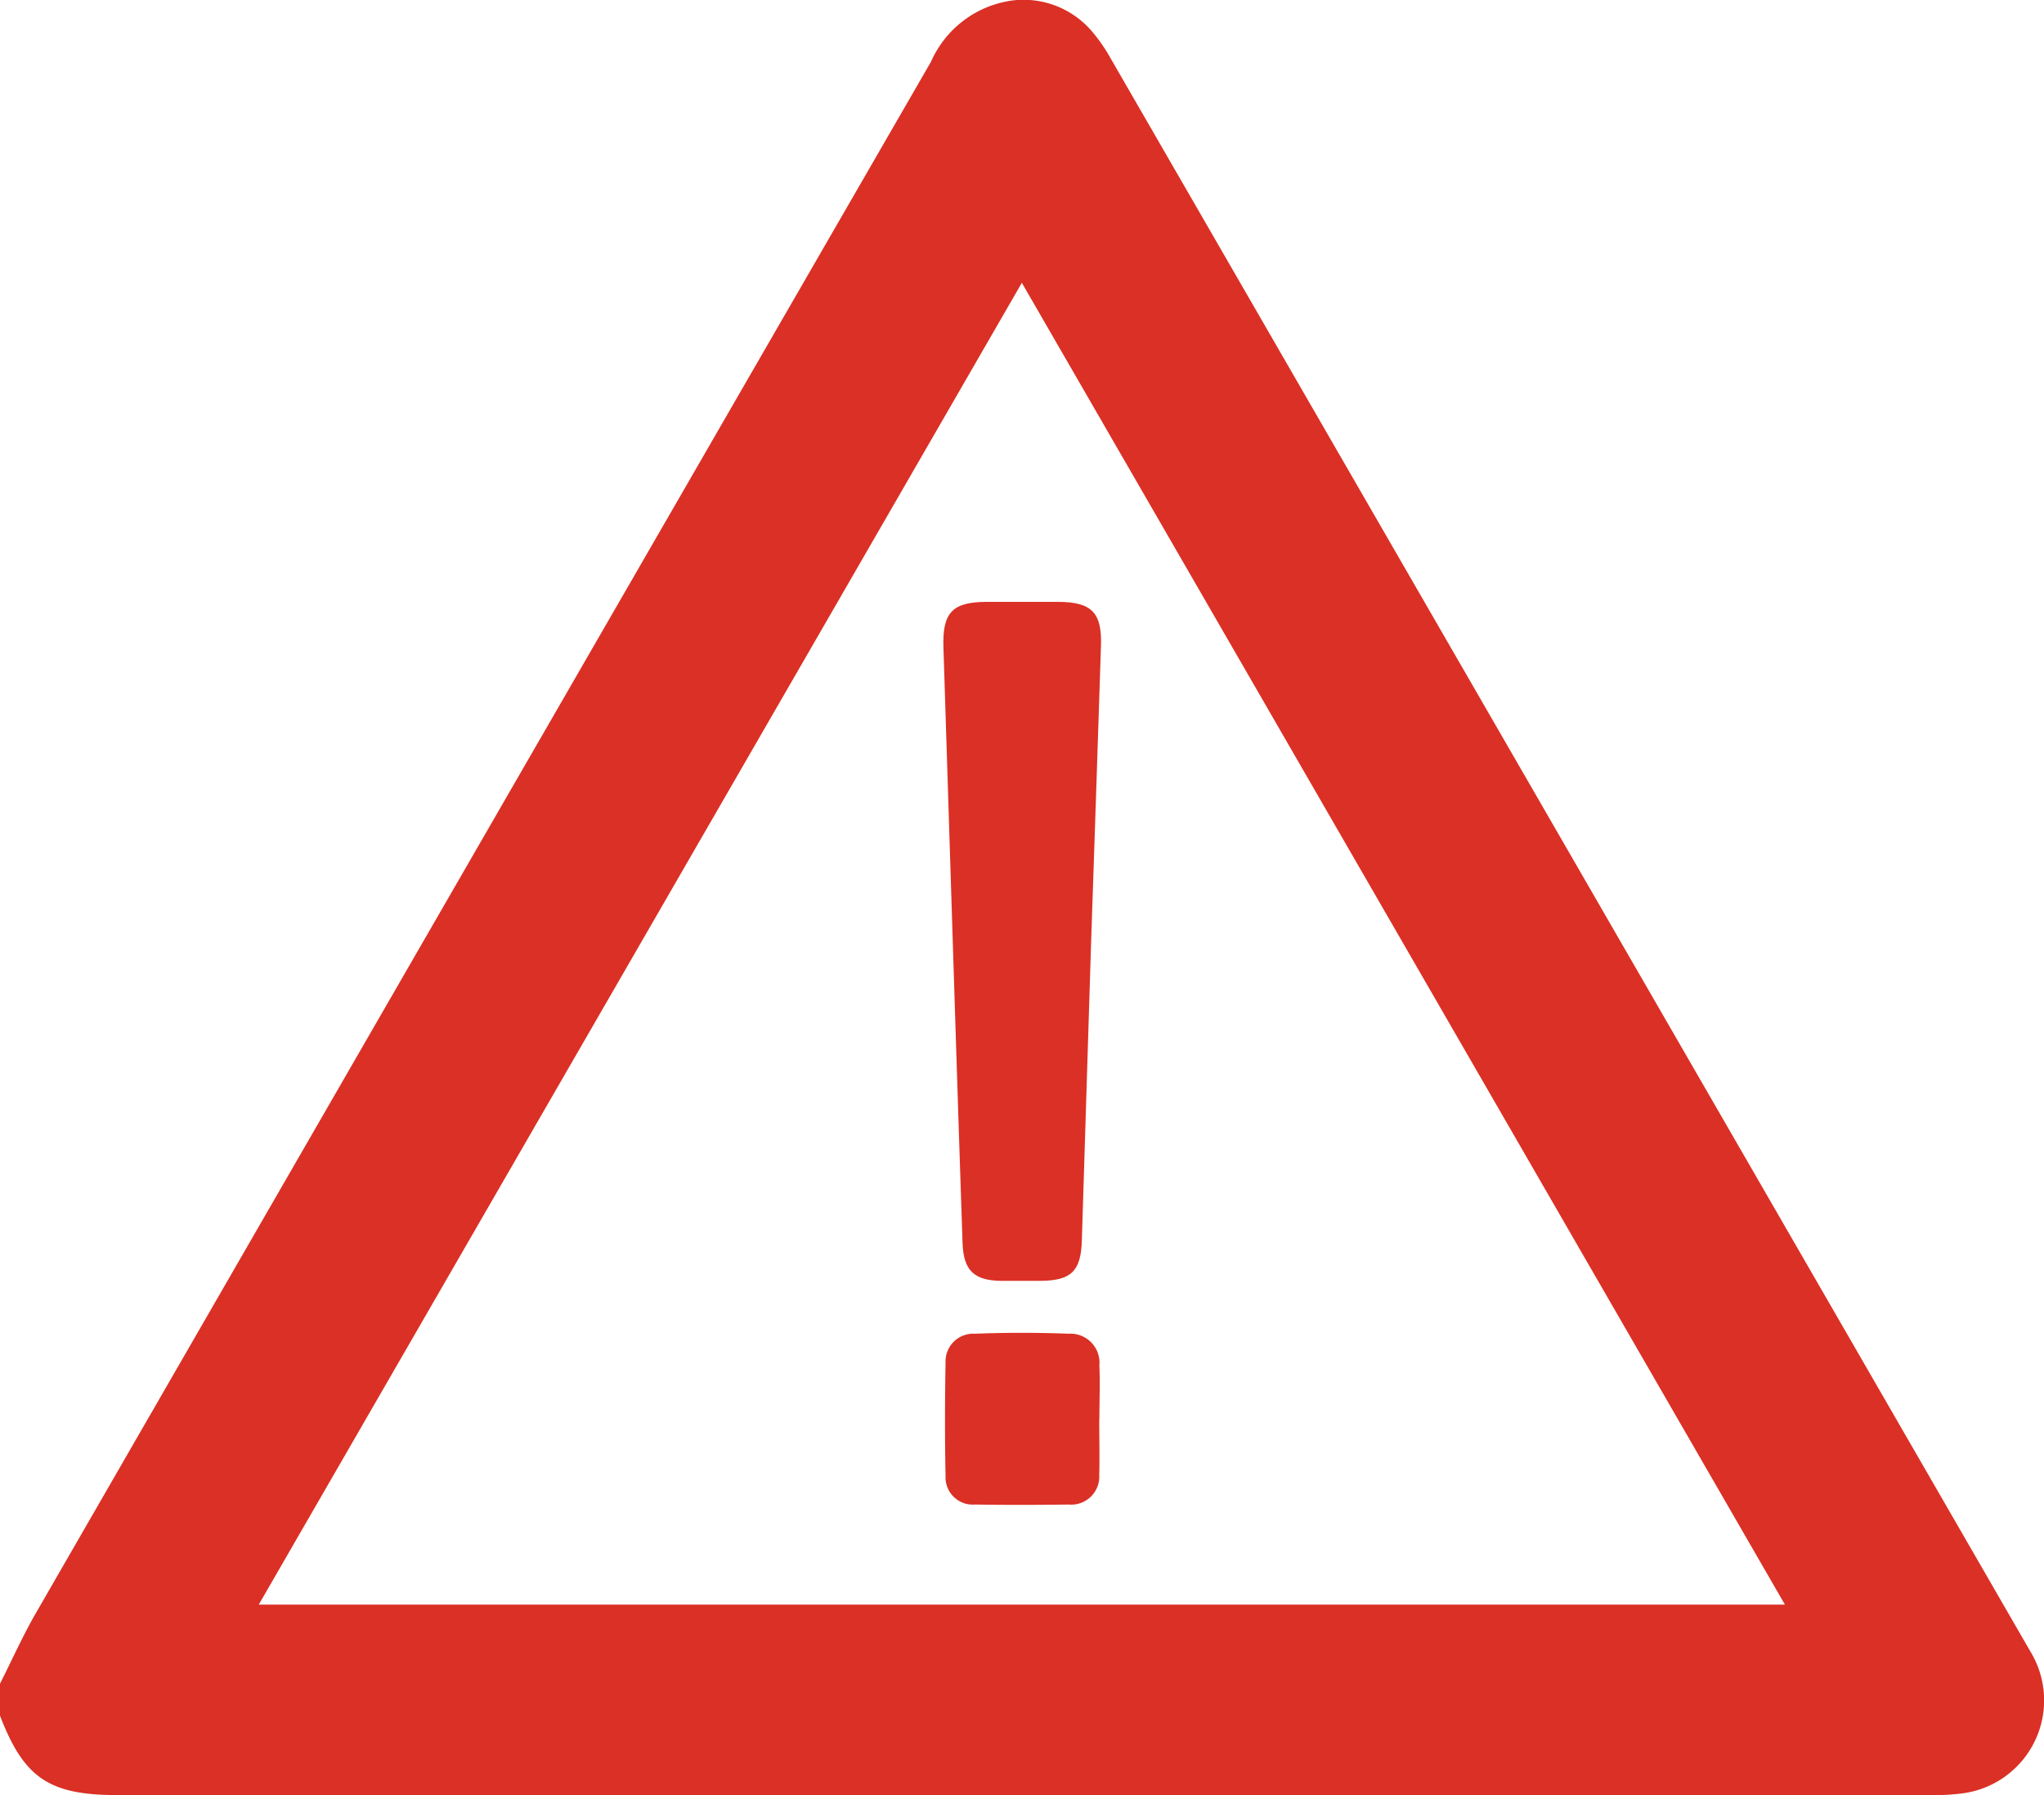<?xml version="1.0" encoding="UTF-8"?> <svg xmlns="http://www.w3.org/2000/svg" xmlns:xlink="http://www.w3.org/1999/xlink" id="Group_41536" data-name="Group 41536" width="75" height="65.854" viewBox="0 0 75 65.854"><defs><clipPath id="clip-path"><rect id="Rectangle_37060" data-name="Rectangle 37060" width="75" height="65.854" fill="#db3025"></rect></clipPath></defs><g id="Group_41535" data-name="Group 41535" transform="translate(0 0)" clip-path="url(#clip-path)"><path id="Path_39342" data-name="Path 39342" d="M0,61.767c.438-.866.832-1.751,1.318-2.593Q17.73,30.715,34.16,2.266A3.825,3.825,0,0,1,37.108.023a3.3,3.3,0,0,1,3,1.177,6.229,6.229,0,0,1,.657.963L74.5,60.585a3.441,3.441,0,0,1-2.452,5.2,8.126,8.126,0,0,1-1.241.068H4.3c-2.5,0-3.425-.632-4.3-2.914V61.767m65.494-2.9c-9.36-16.209-18.642-32.292-28-48.492-9.36,16.214-18.656,32.312-28,48.492Z" transform="translate(0 0)" fill="#db3025"></path><path id="Path_39343" data-name="Path 39343" d="M12.538,16.995q-.168,5.487-.341,10.975c-.034,1.124-.389,1.469-1.513,1.479-.491,0-.978,0-1.464,0-.983-.015-1.362-.384-1.4-1.377q-.146-4.32-.282-8.635Q7.33,12.818,7.118,6.195C7.079,4.94,7.444,4.55,8.675,4.541c.881,0,1.761,0,2.637,0,1.25,0,1.63.394,1.586,1.625q-.175,5.414-.36,10.829" transform="translate(27.499 17.539)" fill="#db3025"></path><path id="Path_39344" data-name="Path 39344" d="M12.79,13.221c0,.681.019,1.367,0,2.048a1.028,1.028,0,0,1-1.119,1.085c-1.148.015-2.291.019-3.435,0a1,1,0,0,1-1.085-1.041c-.029-1.386-.024-2.778,0-4.164a1.019,1.019,0,0,1,1.08-1.061q1.715-.066,3.435,0a1.066,1.066,0,0,1,1.129,1.168c.029.657,0,1.318,0,1.975h0" transform="translate(27.544 38.84)" fill="#db3025"></path></g></svg> 